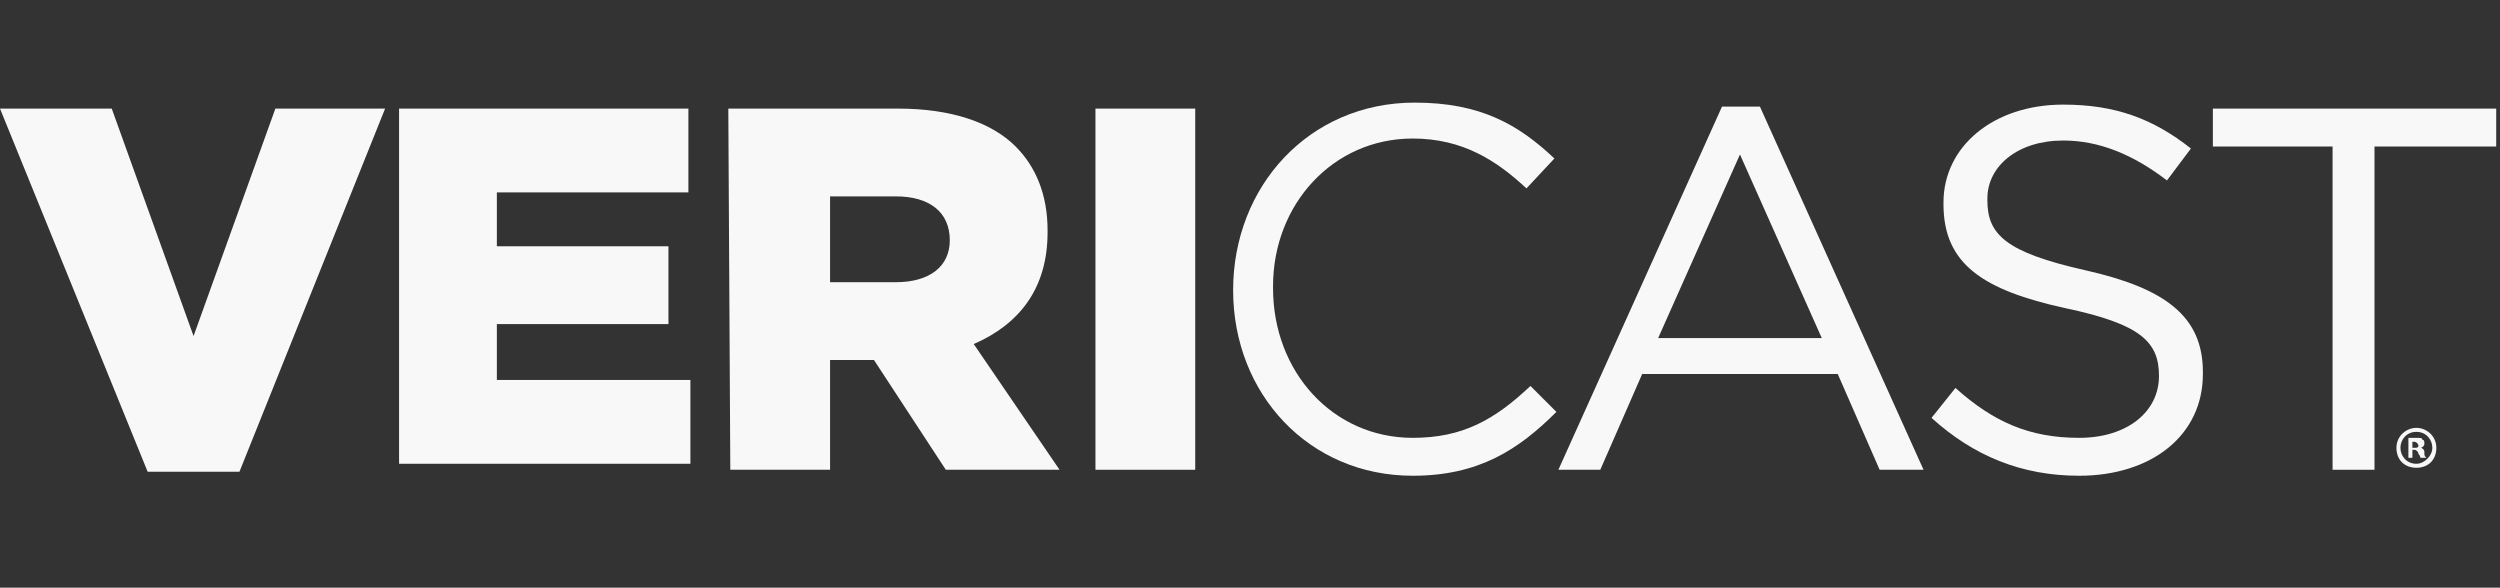 <svg width="268" height="63" viewBox="0 0 268 63" fill="none" xmlns="http://www.w3.org/2000/svg">
<rect x="0" y="0" width="268" height="63" fill="#333333" stroke="none"/>
<path d="M0 11.642H11.979L20.749 36.026L29.519 11.642H41.283L25.668 50.572H15.829L0 11.642Z" fill="#F8F8F8"/>
<path d="M42.781 11.642H73.797V20.625H53.262V26.401H71.658V34.743H53.262V40.732H74.011V49.716H42.781V11.642Z" fill="#F8F8F8"/>
<path d="M78.075 11.642H96.257C102.032 11.642 106.31 13.139 108.877 15.706C111.016 17.845 112.3 20.839 112.3 24.69V24.904C112.3 30.893 109.305 34.743 104.385 36.882L113.583 50.358H101.39L93.69 38.593H88.984V50.358H78.289L78.075 11.642ZM96.043 30.251C99.679 30.251 101.818 28.54 101.818 25.759C101.818 22.765 99.679 21.053 96.043 21.053H88.984V30.251H96.043Z" fill="#F8F8F8"/>
<path d="M117.433 11.642H128.128V50.358H117.433V11.642Z" fill="#F8F8F8"/>
<path d="M132.192 31.107C132.192 19.984 140.32 11 151.657 11C158.716 11 162.78 13.353 166.631 16.989L163.636 20.198C160.427 17.203 156.791 14.85 151.443 14.85C142.887 14.85 136.47 21.909 136.47 30.679V30.893C136.47 39.877 142.887 46.936 151.443 46.936C156.791 46.936 160.214 45.011 164.064 41.374L166.845 44.155C162.78 48.219 158.502 51 151.443 51C140.32 51 132.192 42.23 132.192 31.107Z" fill="#F8F8F8"/>
<path d="M184.599 11.428H188.663L206.203 50.358H201.497L197.005 40.091H176.043L171.551 50.358H167.059L184.599 11.428ZM195.294 36.241L186.524 16.561L177.754 36.241H195.294Z" fill="#F8F8F8"/>
<path d="M207.058 44.797L209.625 41.588C213.689 45.225 217.54 46.936 222.887 46.936C228.021 46.936 231.443 44.155 231.443 40.305C231.443 36.668 229.518 34.743 221.39 33.032C212.62 31.107 208.342 28.326 208.342 21.909V21.695C208.342 15.706 213.689 11.214 221.176 11.214C226.737 11.214 230.802 12.711 234.866 15.92L232.299 19.342C228.663 16.561 225.026 15.064 221.176 15.064C216.256 15.064 213.048 17.845 213.048 21.267V21.481C213.048 25.118 214.973 27.043 223.529 28.968C232.085 30.893 236.149 33.888 236.149 39.877V40.091C236.149 46.722 230.588 51 222.887 51C216.684 51 211.55 48.861 207.058 44.797Z" fill="#F8F8F8"/>
<path d="M250.053 15.706H237.219V11.642H267.594V15.706H254.545V50.358H250.053V15.706Z" fill="#F8F8F8"/>
<path d="M261.176 48.005C261.176 49.289 260.32 50.144 259.037 50.144C257.754 50.144 256.898 49.289 256.898 48.005C256.898 46.722 257.967 45.866 259.037 45.866C260.107 45.866 261.176 46.722 261.176 48.005ZM257.326 48.005C257.326 48.861 257.967 49.716 259.037 49.716C259.893 49.716 260.748 48.861 260.748 48.005C260.748 47.15 260.107 46.294 259.037 46.294C257.967 46.294 257.326 47.15 257.326 48.005ZM258.609 49.075H258.181V46.936C258.395 46.936 258.609 46.936 259.037 46.936C259.465 46.936 259.679 46.936 259.679 47.15C259.893 47.15 259.893 47.363 259.893 47.577C259.893 47.791 259.679 48.005 259.465 48.005C259.679 48.005 259.893 48.219 259.893 48.433C259.893 48.861 259.893 48.861 260.107 49.075H259.465C259.465 49.075 259.465 48.861 259.251 48.647C259.251 48.433 259.037 48.219 258.823 48.219H258.609V49.075ZM258.609 48.005H258.823C259.037 48.005 259.251 48.005 259.251 47.791C259.251 47.577 259.037 47.363 258.823 47.363C258.609 47.363 258.609 47.363 258.609 47.363V48.005Z" fill="#F8F8F8"/>
</svg>
